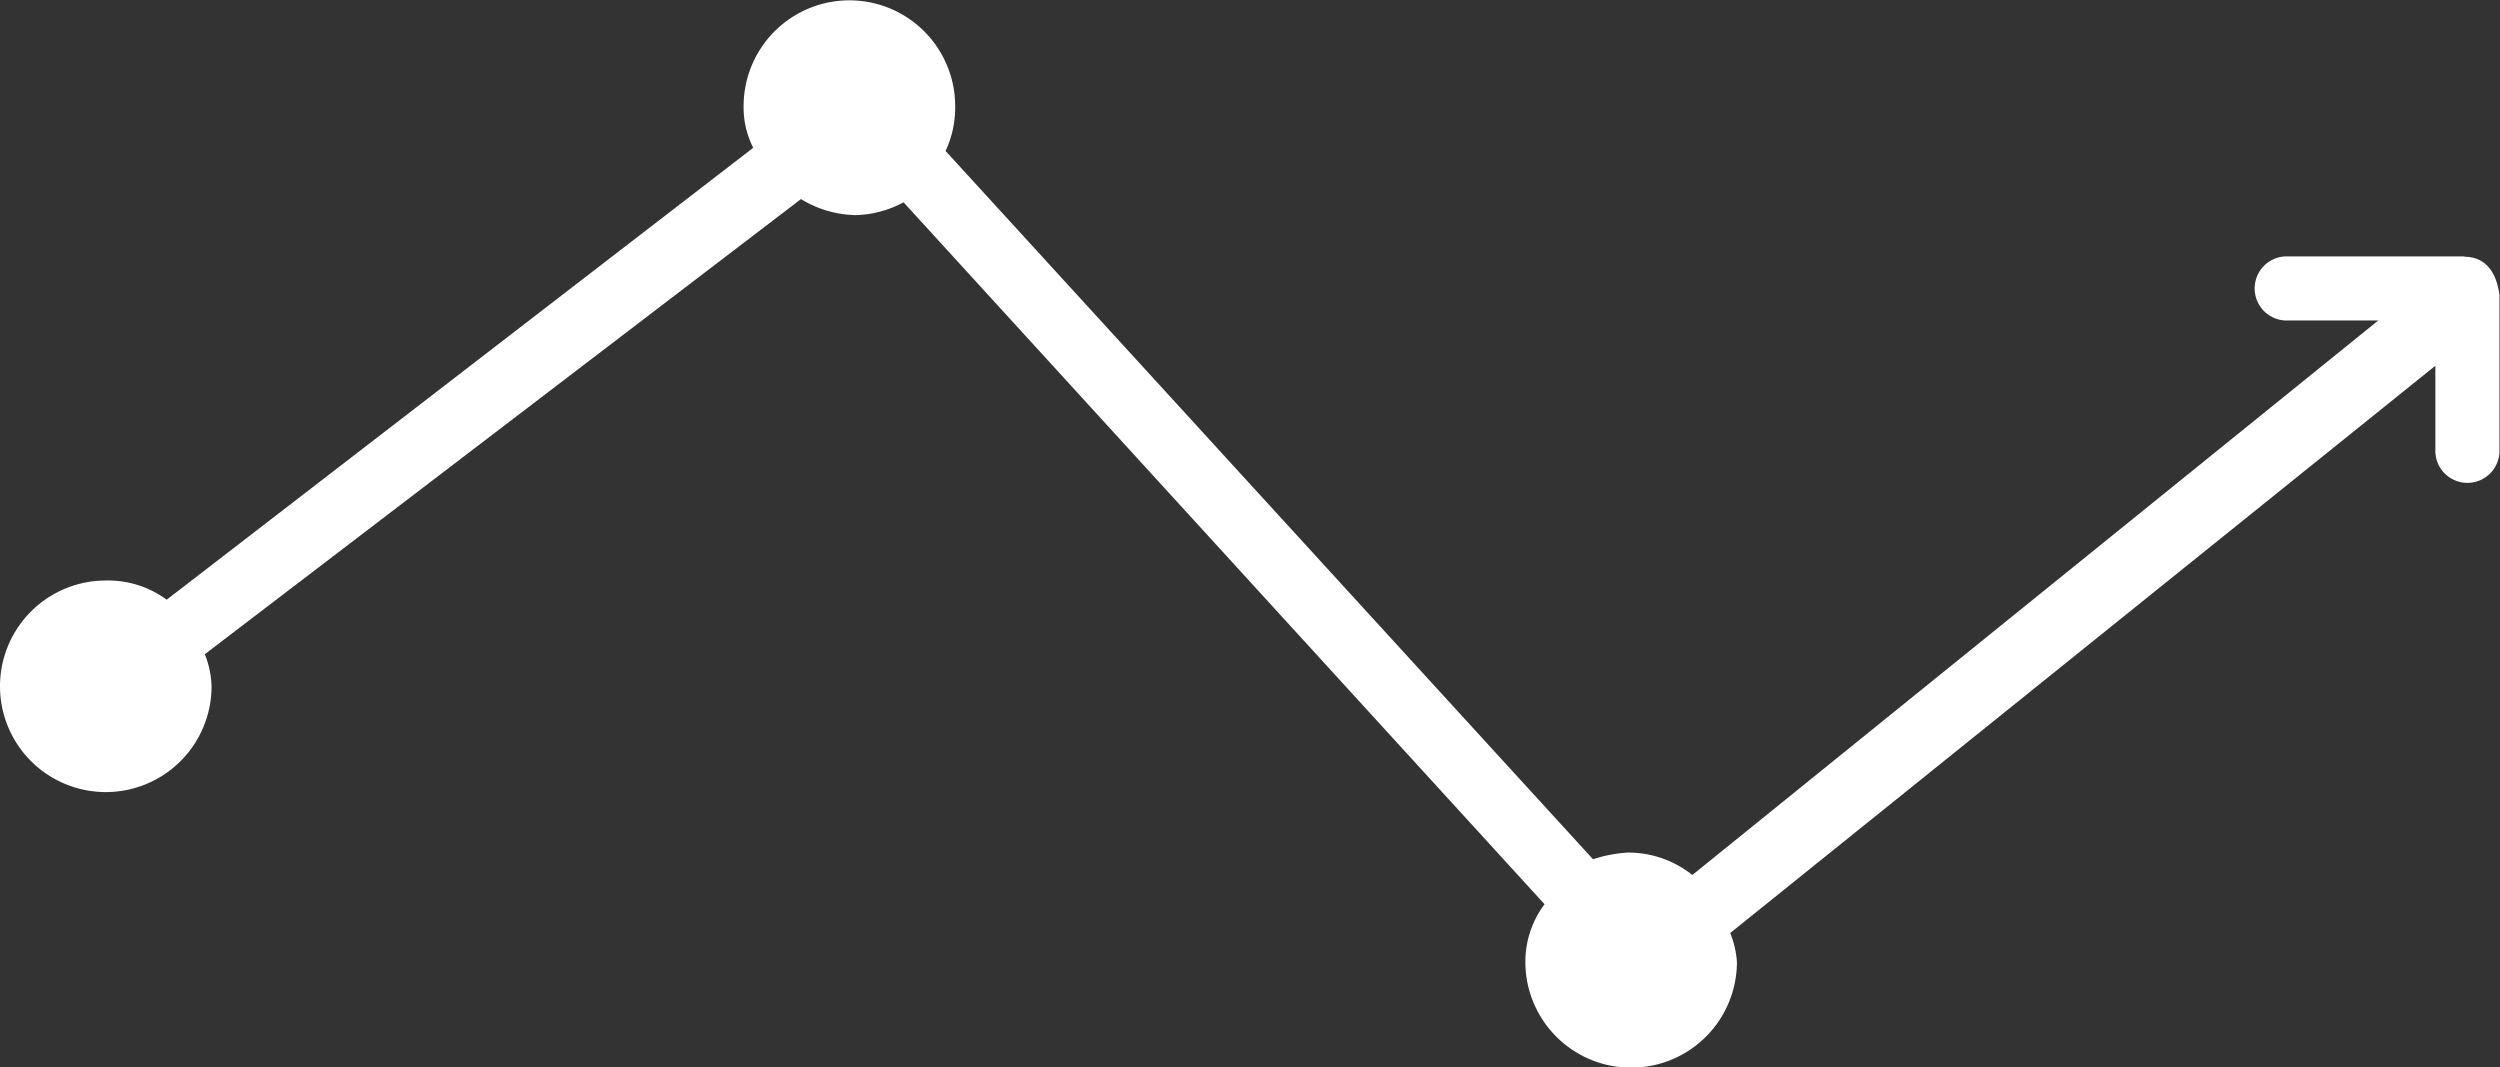 <svg xmlns="http://www.w3.org/2000/svg" width="37.247" height="15.901" viewBox="0 0 37.247 15.901">
  <rect x="0" y="0" width="37.247" height="15.901" fill="#333333" stroke="none"/>
  <g id="noun-line-graph-686513" transform="translate(-127.678 -194.318)">
    <path id="Path_36187" data-name="Path 36187" d="M164.4,198.138h-2.674a.478.478,0,0,0,0,.955h1.385l-10.219,8.261a1.539,1.539,0,0,0-.955-.334,2.023,2.023,0,0,0-.525.1l-9.646-10.553a1.523,1.523,0,0,0,.143-.668,1.576,1.576,0,1,0-3.152,0,1.321,1.321,0,0,0,.143.621l-8.739,6.733a1.47,1.47,0,0,0-.907-.286,1.576,1.576,0,1,0,1.576,1.576,1.409,1.409,0,0,0-.1-.478l8.882-6.781a1.61,1.61,0,0,0,.812.239,1.584,1.584,0,0,0,.716-.191l9.55,10.458a1.431,1.431,0,0,0-.286.859,1.576,1.576,0,0,0,3.152,0,1.388,1.388,0,0,0-.1-.43l10.506-8.452v1.289a.478.478,0,0,0,.955,0v-2.34c-.048-.382-.239-.573-.525-.573Z" transform="translate(0 0)" fill="#fff"/>
  </g>
</svg>
